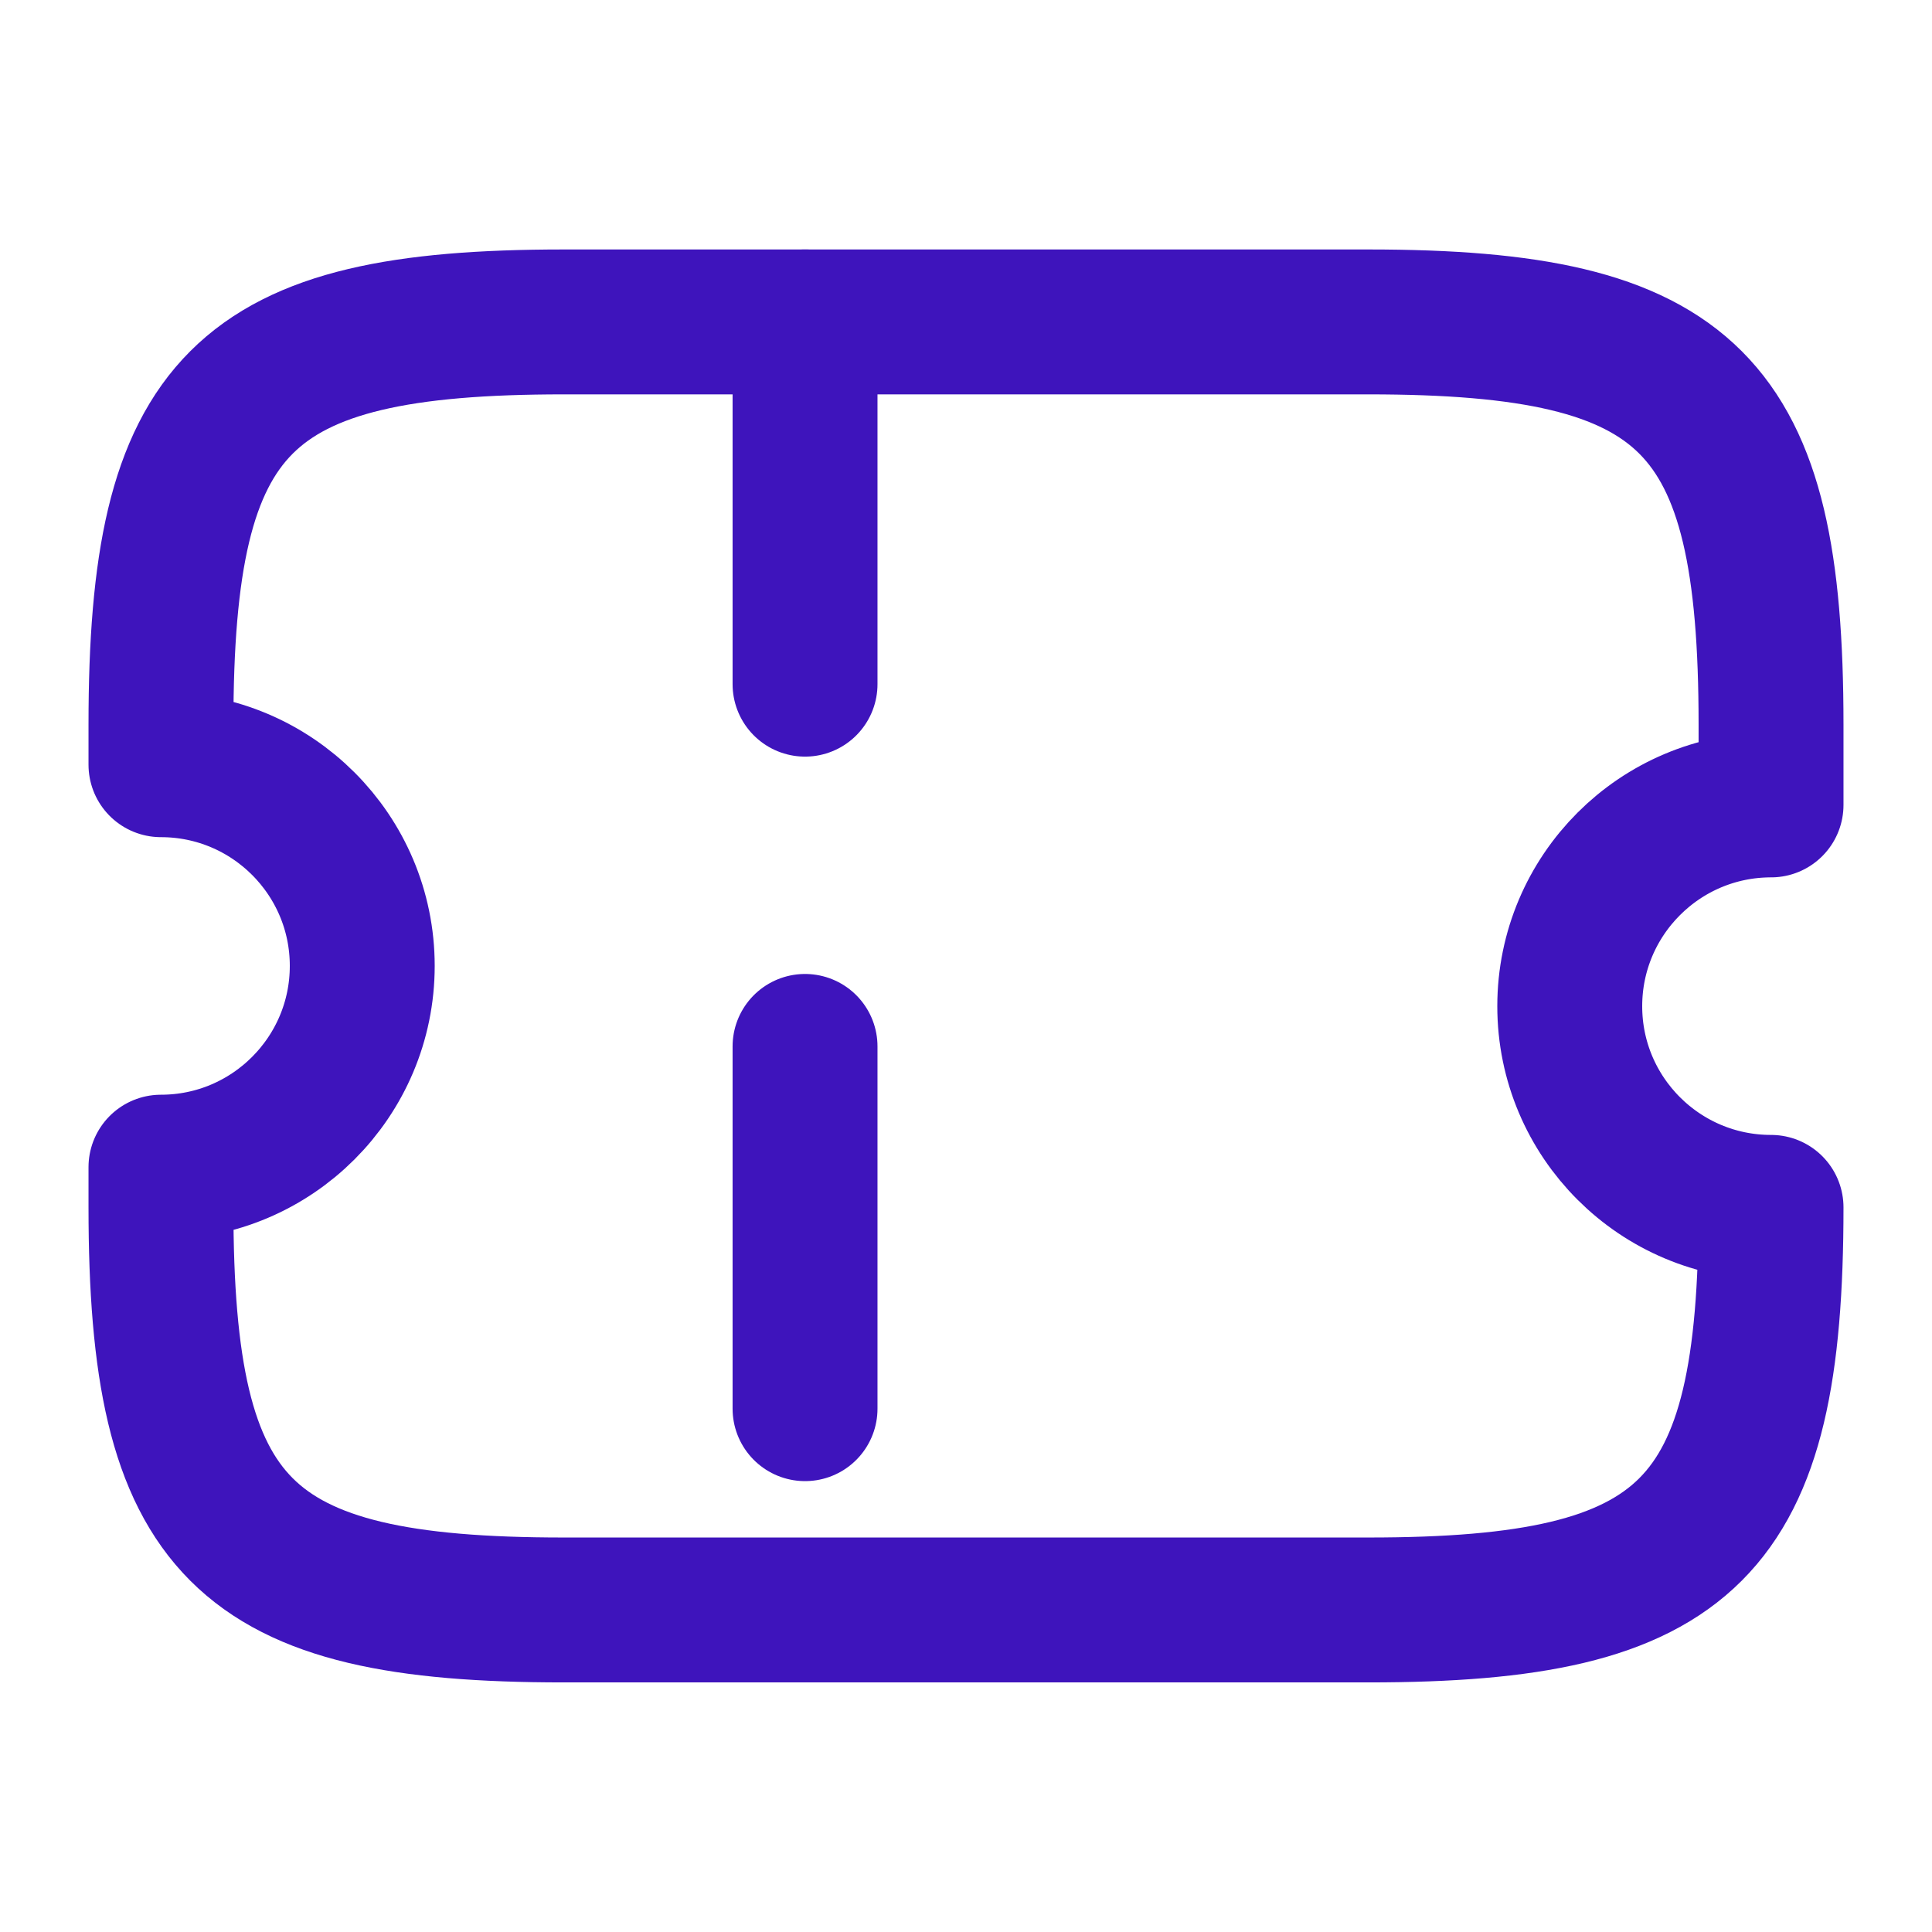 <svg width="16" height="16" viewBox="0 0 16 16" fill="none" xmlns="http://www.w3.org/2000/svg">
<path d="M13 8.333C13 7.413 13.747 6.666 14.667 6.666V5.999C14.667 3.333 14 2.666 11.334 2.666H4.667C2 2.666 1.333 3.333 1.333 5.999V6.333C2.253 6.333 3 7.079 3 7.999C3 8.919 2.253 9.666 1.333 9.666V9.999C1.333 12.666 2 13.333 4.667 13.333H11.334C14 13.333 14.667 12.666 14.667 9.999C13.747 9.999 13 9.253 13 8.333Z" stroke="#3E14BC" stroke-width="1.2" stroke-linecap="round" stroke-linejoin="round"/>
<path d="M6.667 2.666L6.667 13.333" stroke="#3E14BC" stroke-width="1.2" stroke-linecap="round" stroke-linejoin="round" stroke-dasharray="3 3"/>
</svg>
